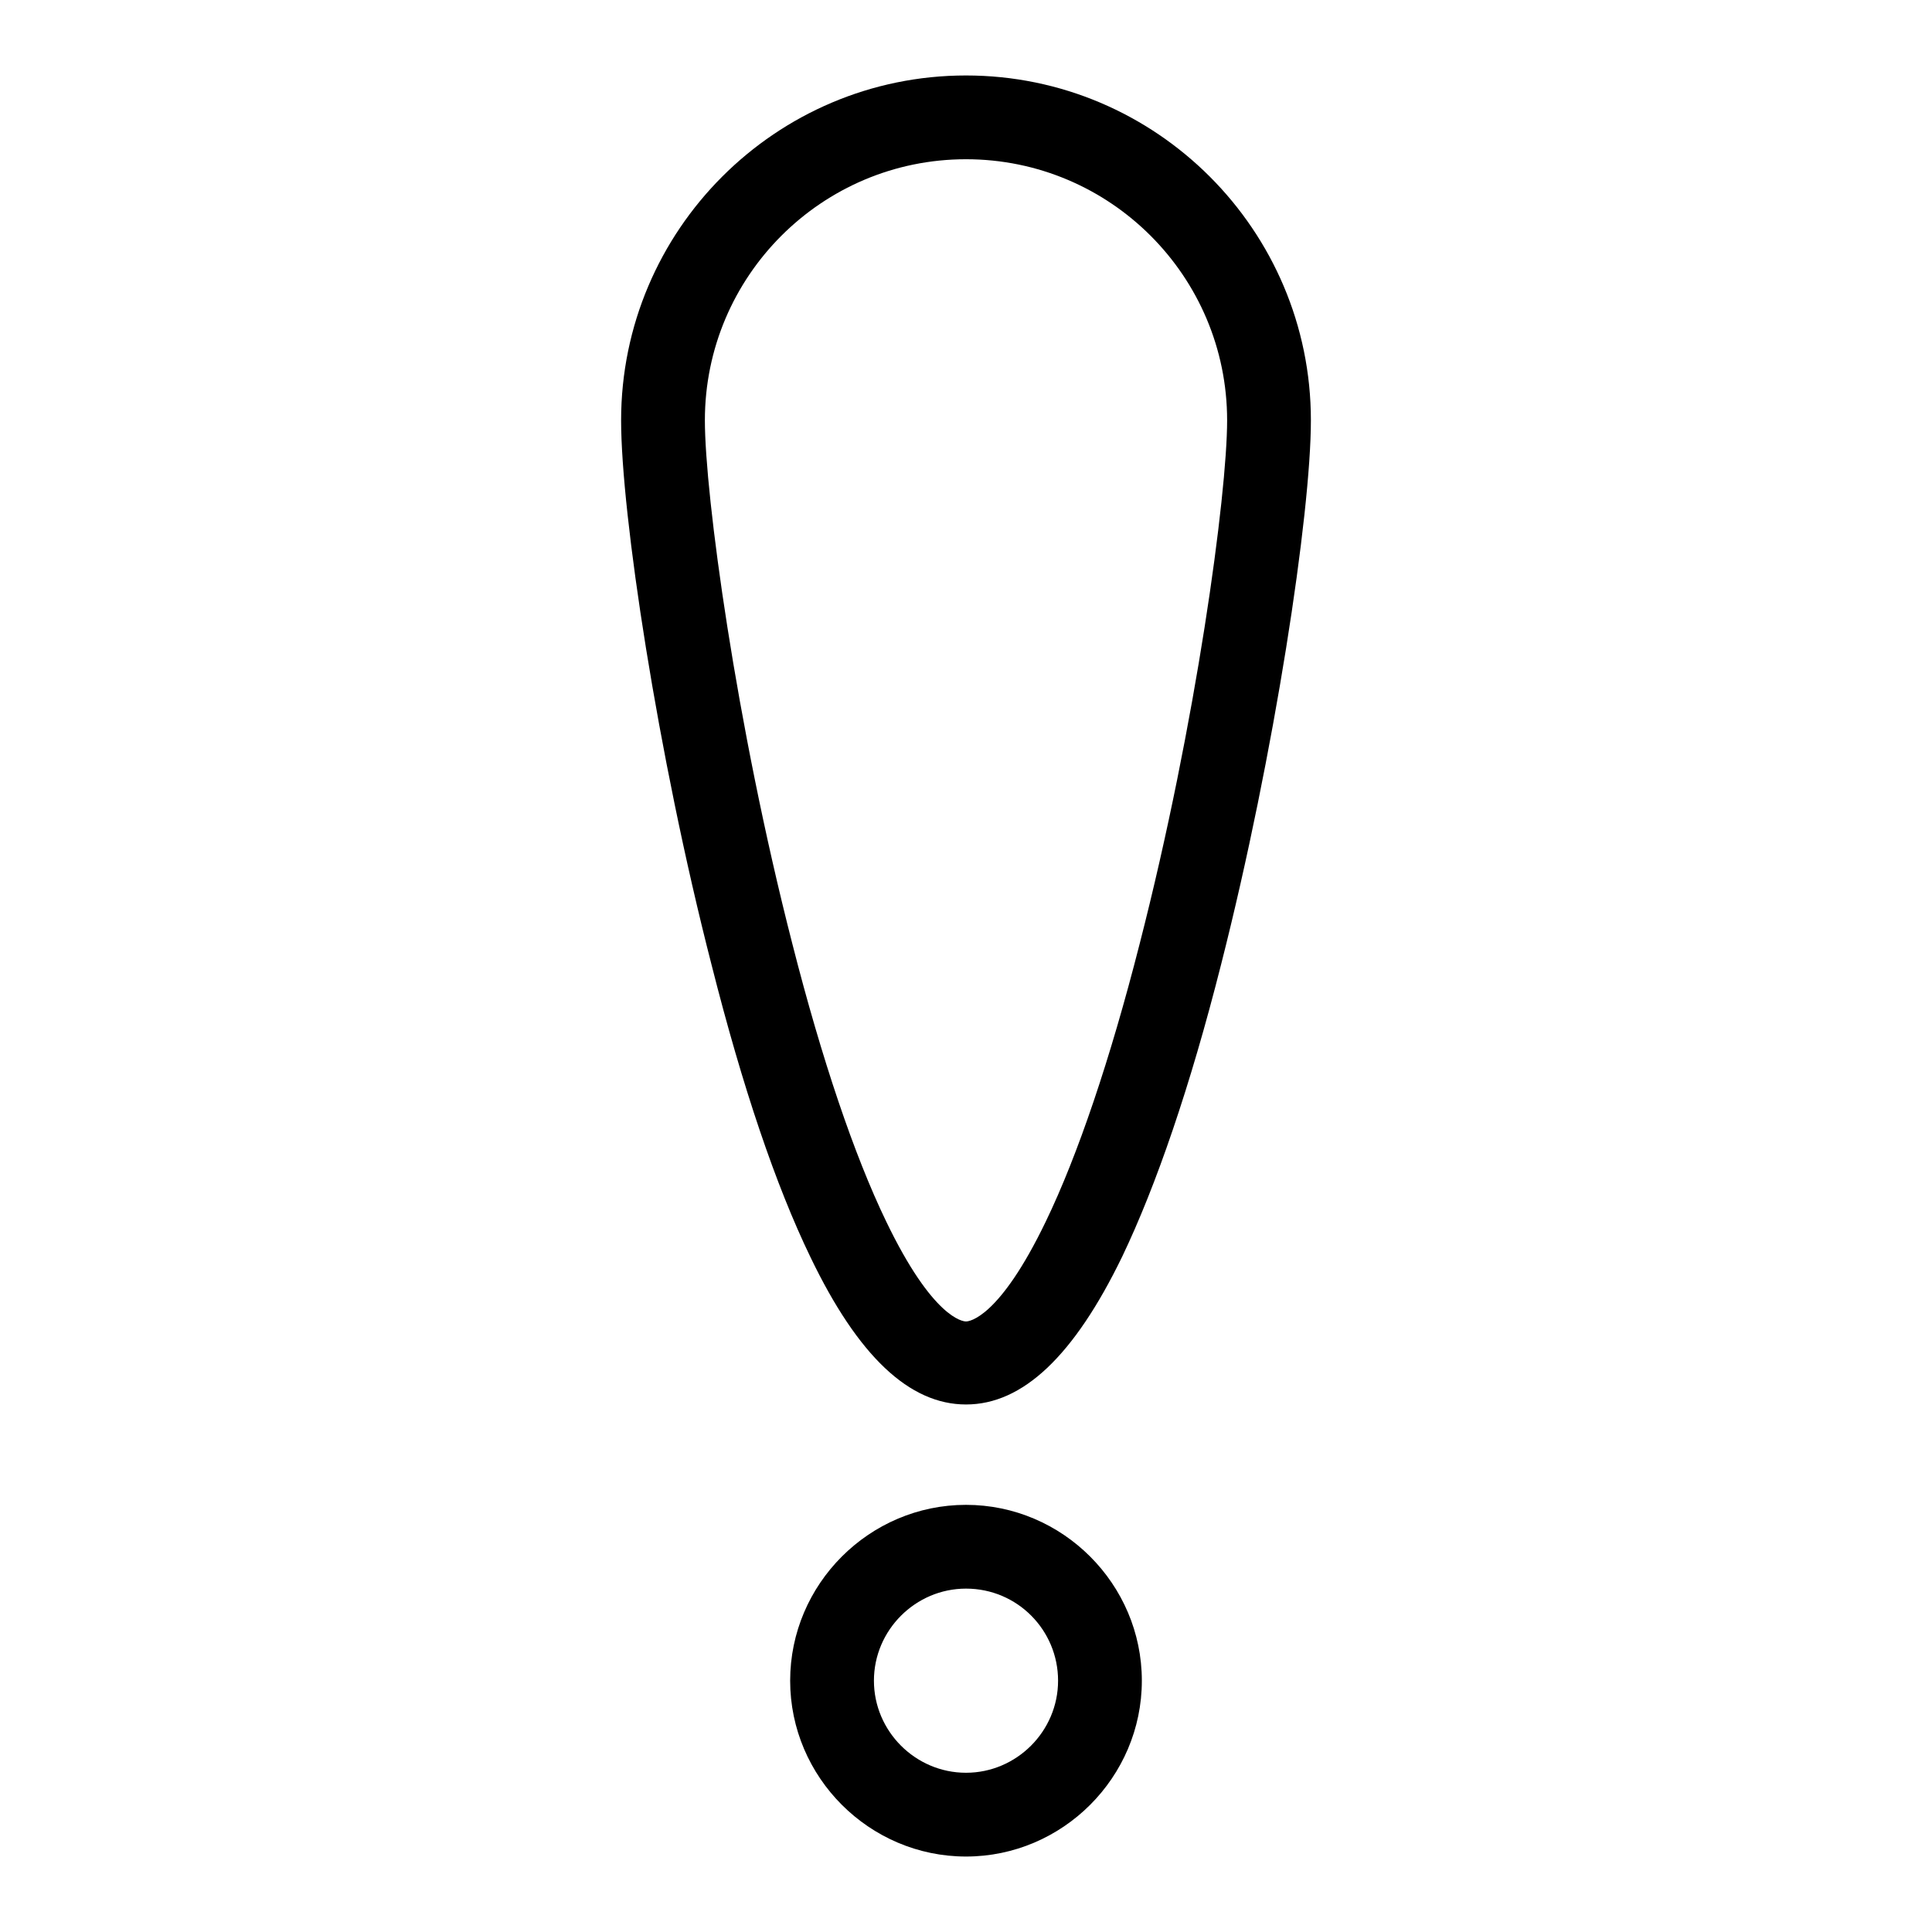 <?xml version="1.0" encoding="utf-8"?>
<!-- Svg Vector Icons : http://www.onlinewebfonts.com/icon -->
<!DOCTYPE svg PUBLIC "-//W3C//DTD SVG 1.1//EN" "http://www.w3.org/Graphics/SVG/1.1/DTD/svg11.dtd">
<svg version="1.1" xmlns="http://www.w3.org/2000/svg" xmlns:xlink="http://www.w3.org/1999/xlink" x="0px" y="0px" viewBox="0 0 256 256" enable-background="new 0 0 256 256" xml:space="preserve">
<g><g><path fill="#000000" d="M128,186.1c-7.5,0-14.3-6.4-20.6-19.5c-4.6-9.5-9-22.5-13.1-38.7C87.1,99.9,82.3,68,82.3,55.7C82.3,30.5,102.8,10,128,10c25.2,0,45.7,20.5,45.7,45.7c0,12.3-4.8,44.2-11.9,72.1c-4.1,16.2-8.6,29.3-13.1,38.7C142.3,179.7,135.5,186.1,128,186.1z M128,21.1c-19.1,0-34.6,15.5-34.6,34.6c0,9.8,4.1,40.2,11.6,69.4c3.9,15.3,8.2,28,12.4,36.7c6.2,12.9,10.2,13.3,10.6,13.3c0.4,0,4.4-0.4,10.6-13.3c4.2-8.7,8.5-21.4,12.4-36.7c7.5-29.2,11.6-59.6,11.6-69.4C162.6,36.6,147.1,21.1,128,21.1z"/><path fill="#000000" d="M128,246c-12.8,0-23.3-10.5-23.3-23.3s10.5-23.3,23.3-23.3c12.8,0,23.3,10.5,23.3,23.3S140.8,246,128,246z M128,210.5c-6.7,0-12.2,5.5-12.2,12.2c0,6.7,5.5,12.2,12.2,12.2c6.7,0,12.2-5.5,12.2-12.2C140.2,216,134.8,210.5,128,210.5z"/></g></g>
</svg>
